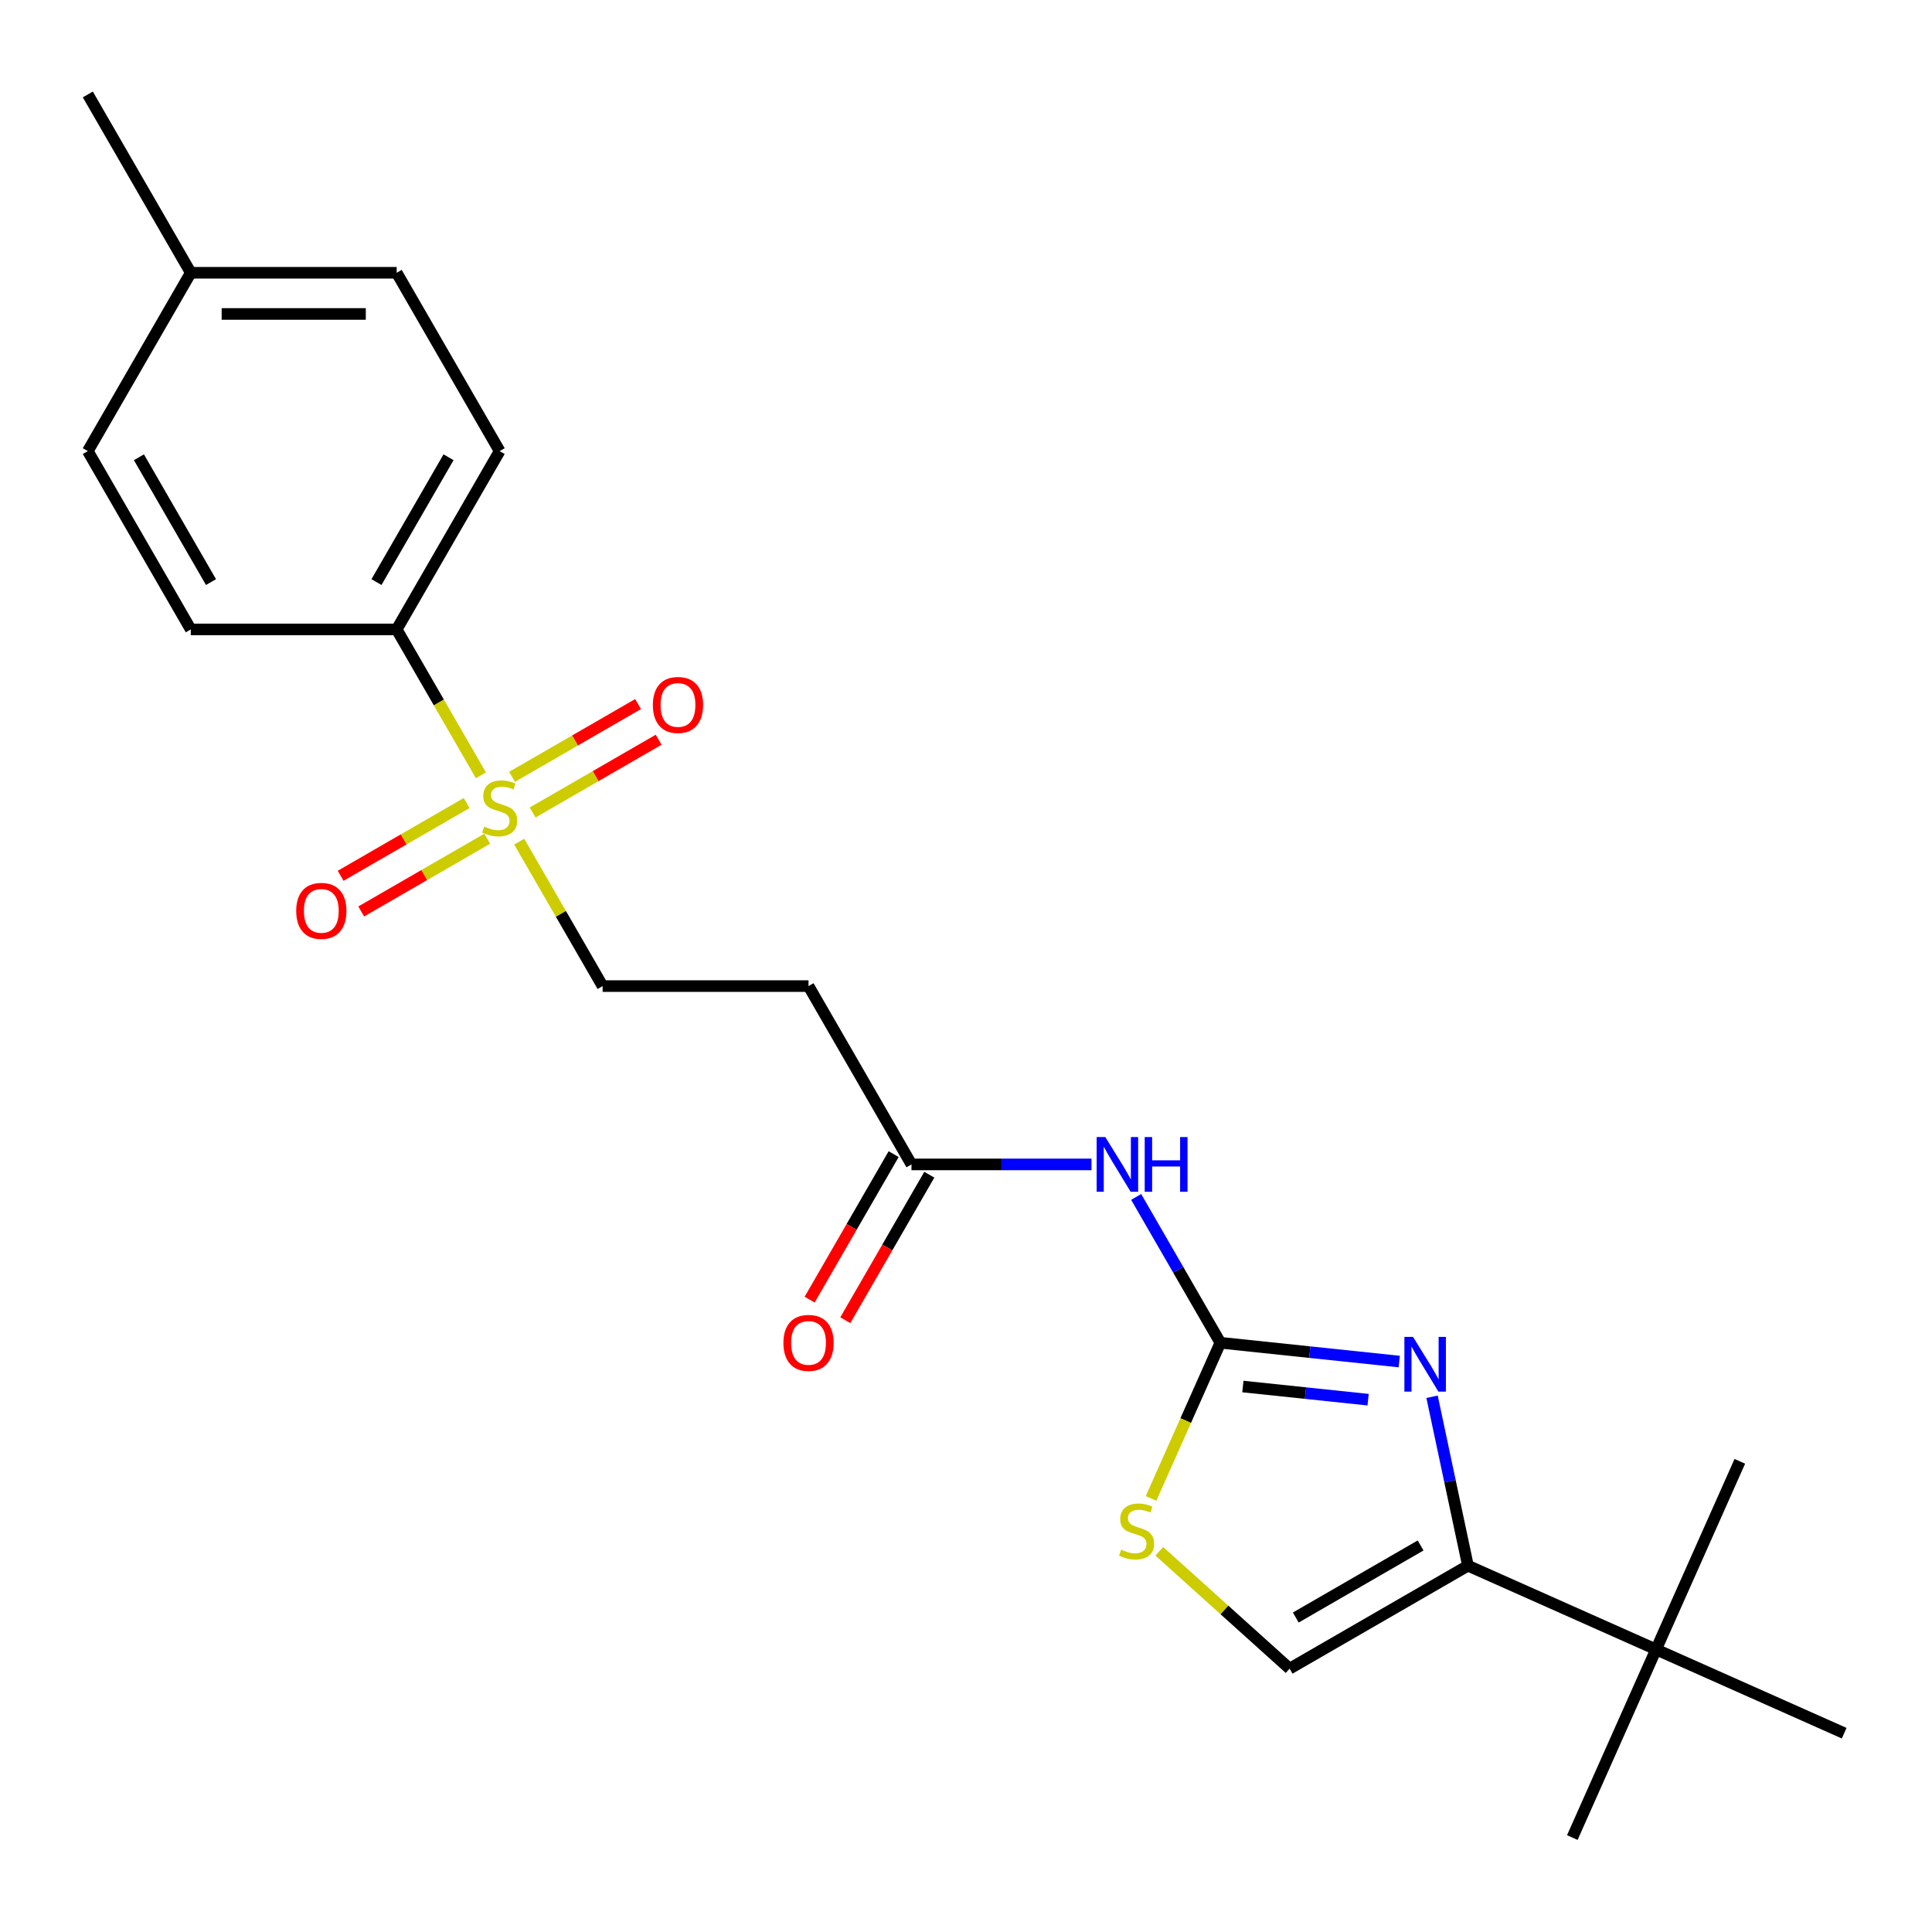 <?xml version='1.0' encoding='iso-8859-1'?>
<svg version='1.1' baseProfile='full'
              xmlns='http://www.w3.org/2000/svg'
                      xmlns:rdkit='http://www.rdkit.org/xml'
                      xmlns:xlink='http://www.w3.org/1999/xlink'
                  xml:space='preserve'
width='1000px' height='1000px' viewBox='0 0 1000 1000'>
<!-- END OF HEADER -->
<rect style='opacity:1.0;fill:#FFFFFF;stroke:none' width='1000' height='1000' x='0' y='0'> </rect>
<path class='bond-1' d='M 631.654,695.003 L 677.95,699.869' style='fill:none;fill-rule:evenodd;stroke:#000000;stroke-width:6px;stroke-linecap:butt;stroke-linejoin:miter;stroke-opacity:1' />
<path class='bond-1' d='M 677.95,699.869 L 724.247,704.735' style='fill:none;fill-rule:evenodd;stroke:#0000FF;stroke-width:6px;stroke-linecap:butt;stroke-linejoin:miter;stroke-opacity:1' />
<path class='bond-1' d='M 643.315,717.662 L 675.722,721.068' style='fill:none;fill-rule:evenodd;stroke:#000000;stroke-width:6px;stroke-linecap:butt;stroke-linejoin:miter;stroke-opacity:1' />
<path class='bond-1' d='M 675.722,721.068 L 708.13,724.475' style='fill:none;fill-rule:evenodd;stroke:#0000FF;stroke-width:6px;stroke-linecap:butt;stroke-linejoin:miter;stroke-opacity:1' />
<path class='bond-3' d='M 631.654,695.003 L 609.865,657.264' style='fill:none;fill-rule:evenodd;stroke:#000000;stroke-width:6px;stroke-linecap:butt;stroke-linejoin:miter;stroke-opacity:1' />
<path class='bond-3' d='M 609.865,657.264 L 588.077,619.525' style='fill:none;fill-rule:evenodd;stroke:#0000FF;stroke-width:6px;stroke-linecap:butt;stroke-linejoin:miter;stroke-opacity:1' />
<path class='bond-4' d='M 631.654,695.003 L 613.715,735.294' style='fill:none;fill-rule:evenodd;stroke:#000000;stroke-width:6px;stroke-linecap:butt;stroke-linejoin:miter;stroke-opacity:1' />
<path class='bond-4' d='M 613.715,735.294 L 595.776,775.586' style='fill:none;fill-rule:evenodd;stroke:#CCCC00;stroke-width:6px;stroke-linecap:butt;stroke-linejoin:miter;stroke-opacity:1' />
<path class='bond-0' d='M 268.747,435.64 L 290.328,473.019' style='fill:none;fill-rule:evenodd;stroke:#CCCC00;stroke-width:6px;stroke-linecap:butt;stroke-linejoin:miter;stroke-opacity:1' />
<path class='bond-0' d='M 290.328,473.019 L 311.909,510.398' style='fill:none;fill-rule:evenodd;stroke:#000000;stroke-width:6px;stroke-linecap:butt;stroke-linejoin:miter;stroke-opacity:1' />
<path class='bond-7' d='M 248.927,401.311 L 227.127,363.552' style='fill:none;fill-rule:evenodd;stroke:#CCCC00;stroke-width:6px;stroke-linecap:butt;stroke-linejoin:miter;stroke-opacity:1' />
<path class='bond-7' d='M 227.127,363.552 L 205.327,325.793' style='fill:none;fill-rule:evenodd;stroke:#000000;stroke-width:6px;stroke-linecap:butt;stroke-linejoin:miter;stroke-opacity:1' />
<path class='bond-11' d='M 275.691,420.545 L 308.308,401.714' style='fill:none;fill-rule:evenodd;stroke:#CCCC00;stroke-width:6px;stroke-linecap:butt;stroke-linejoin:miter;stroke-opacity:1' />
<path class='bond-11' d='M 308.308,401.714 L 340.924,382.883' style='fill:none;fill-rule:evenodd;stroke:#FF0000;stroke-width:6px;stroke-linecap:butt;stroke-linejoin:miter;stroke-opacity:1' />
<path class='bond-11' d='M 265.033,402.085 L 297.65,383.254' style='fill:none;fill-rule:evenodd;stroke:#CCCC00;stroke-width:6px;stroke-linecap:butt;stroke-linejoin:miter;stroke-opacity:1' />
<path class='bond-11' d='M 297.65,383.254 L 330.266,364.423' style='fill:none;fill-rule:evenodd;stroke:#FF0000;stroke-width:6px;stroke-linecap:butt;stroke-linejoin:miter;stroke-opacity:1' />
<path class='bond-12' d='M 241.544,415.646 L 208.928,434.477' style='fill:none;fill-rule:evenodd;stroke:#CCCC00;stroke-width:6px;stroke-linecap:butt;stroke-linejoin:miter;stroke-opacity:1' />
<path class='bond-12' d='M 208.928,434.477 L 176.312,453.308' style='fill:none;fill-rule:evenodd;stroke:#FF0000;stroke-width:6px;stroke-linecap:butt;stroke-linejoin:miter;stroke-opacity:1' />
<path class='bond-12' d='M 252.202,434.107 L 219.586,452.937' style='fill:none;fill-rule:evenodd;stroke:#CCCC00;stroke-width:6px;stroke-linecap:butt;stroke-linejoin:miter;stroke-opacity:1' />
<path class='bond-12' d='M 219.586,452.937 L 186.97,471.768' style='fill:none;fill-rule:evenodd;stroke:#FF0000;stroke-width:6px;stroke-linecap:butt;stroke-linejoin:miter;stroke-opacity:1' />
<path class='bond-2' d='M 741.228,722.968 L 750.519,766.682' style='fill:none;fill-rule:evenodd;stroke:#0000FF;stroke-width:6px;stroke-linecap:butt;stroke-linejoin:miter;stroke-opacity:1' />
<path class='bond-2' d='M 750.519,766.682 L 759.811,810.396' style='fill:none;fill-rule:evenodd;stroke:#000000;stroke-width:6px;stroke-linecap:butt;stroke-linejoin:miter;stroke-opacity:1' />
<path class='bond-10' d='M 759.811,810.396 L 857.178,853.747' style='fill:none;fill-rule:evenodd;stroke:#000000;stroke-width:6px;stroke-linecap:butt;stroke-linejoin:miter;stroke-opacity:1' />
<path class='bond-23' d='M 759.811,810.396 L 667.509,863.687' style='fill:none;fill-rule:evenodd;stroke:#000000;stroke-width:6px;stroke-linecap:butt;stroke-linejoin:miter;stroke-opacity:1' />
<path class='bond-23' d='M 735.308,799.929 L 670.696,837.233' style='fill:none;fill-rule:evenodd;stroke:#000000;stroke-width:6px;stroke-linecap:butt;stroke-linejoin:miter;stroke-opacity:1' />
<path class='bond-6' d='M 564.958,602.7 L 518.37,602.7' style='fill:none;fill-rule:evenodd;stroke:#0000FF;stroke-width:6px;stroke-linecap:butt;stroke-linejoin:miter;stroke-opacity:1' />
<path class='bond-6' d='M 518.37,602.7 L 471.781,602.7' style='fill:none;fill-rule:evenodd;stroke:#000000;stroke-width:6px;stroke-linecap:butt;stroke-linejoin:miter;stroke-opacity:1' />
<path class='bond-5' d='M 600.048,802.945 L 633.778,833.316' style='fill:none;fill-rule:evenodd;stroke:#CCCC00;stroke-width:6px;stroke-linecap:butt;stroke-linejoin:miter;stroke-opacity:1' />
<path class='bond-5' d='M 633.778,833.316 L 667.509,863.687' style='fill:none;fill-rule:evenodd;stroke:#000000;stroke-width:6px;stroke-linecap:butt;stroke-linejoin:miter;stroke-opacity:1' />
<path class='bond-8' d='M 471.781,602.7 L 418.49,510.398' style='fill:none;fill-rule:evenodd;stroke:#000000;stroke-width:6px;stroke-linecap:butt;stroke-linejoin:miter;stroke-opacity:1' />
<path class='bond-13' d='M 462.551,597.371 L 440.809,635.03' style='fill:none;fill-rule:evenodd;stroke:#000000;stroke-width:6px;stroke-linecap:butt;stroke-linejoin:miter;stroke-opacity:1' />
<path class='bond-13' d='M 440.809,635.03 L 419.066,672.689' style='fill:none;fill-rule:evenodd;stroke:#FF0000;stroke-width:6px;stroke-linecap:butt;stroke-linejoin:miter;stroke-opacity:1' />
<path class='bond-13' d='M 481.011,608.03 L 459.269,645.688' style='fill:none;fill-rule:evenodd;stroke:#000000;stroke-width:6px;stroke-linecap:butt;stroke-linejoin:miter;stroke-opacity:1' />
<path class='bond-13' d='M 459.269,645.688 L 437.527,683.347' style='fill:none;fill-rule:evenodd;stroke:#FF0000;stroke-width:6px;stroke-linecap:butt;stroke-linejoin:miter;stroke-opacity:1' />
<path class='bond-14' d='M 205.327,325.793 L 258.618,233.491' style='fill:none;fill-rule:evenodd;stroke:#000000;stroke-width:6px;stroke-linecap:butt;stroke-linejoin:miter;stroke-opacity:1' />
<path class='bond-14' d='M 194.86,301.29 L 232.164,236.678' style='fill:none;fill-rule:evenodd;stroke:#000000;stroke-width:6px;stroke-linecap:butt;stroke-linejoin:miter;stroke-opacity:1' />
<path class='bond-15' d='M 205.327,325.793 L 98.745,325.793' style='fill:none;fill-rule:evenodd;stroke:#000000;stroke-width:6px;stroke-linecap:butt;stroke-linejoin:miter;stroke-opacity:1' />
<path class='bond-9' d='M 418.49,510.398 L 311.909,510.398' style='fill:none;fill-rule:evenodd;stroke:#000000;stroke-width:6px;stroke-linecap:butt;stroke-linejoin:miter;stroke-opacity:1' />
<path class='bond-19' d='M 857.178,853.747 L 813.828,951.114' style='fill:none;fill-rule:evenodd;stroke:#000000;stroke-width:6px;stroke-linecap:butt;stroke-linejoin:miter;stroke-opacity:1' />
<path class='bond-20' d='M 857.178,853.747 L 900.529,756.38' style='fill:none;fill-rule:evenodd;stroke:#000000;stroke-width:6px;stroke-linecap:butt;stroke-linejoin:miter;stroke-opacity:1' />
<path class='bond-21' d='M 857.178,853.747 L 954.545,897.098' style='fill:none;fill-rule:evenodd;stroke:#000000;stroke-width:6px;stroke-linecap:butt;stroke-linejoin:miter;stroke-opacity:1' />
<path class='bond-16' d='M 258.618,233.491 L 205.327,141.188' style='fill:none;fill-rule:evenodd;stroke:#000000;stroke-width:6px;stroke-linecap:butt;stroke-linejoin:miter;stroke-opacity:1' />
<path class='bond-17' d='M 98.745,325.793 L 45.455,233.491' style='fill:none;fill-rule:evenodd;stroke:#000000;stroke-width:6px;stroke-linecap:butt;stroke-linejoin:miter;stroke-opacity:1' />
<path class='bond-17' d='M 109.212,301.29 L 71.909,236.678' style='fill:none;fill-rule:evenodd;stroke:#000000;stroke-width:6px;stroke-linecap:butt;stroke-linejoin:miter;stroke-opacity:1' />
<path class='bond-24' d='M 205.327,141.188 L 98.745,141.188' style='fill:none;fill-rule:evenodd;stroke:#000000;stroke-width:6px;stroke-linecap:butt;stroke-linejoin:miter;stroke-opacity:1' />
<path class='bond-24' d='M 189.34,162.505 L 114.733,162.505' style='fill:none;fill-rule:evenodd;stroke:#000000;stroke-width:6px;stroke-linecap:butt;stroke-linejoin:miter;stroke-opacity:1' />
<path class='bond-18' d='M 45.455,233.491 L 98.745,141.188' style='fill:none;fill-rule:evenodd;stroke:#000000;stroke-width:6px;stroke-linecap:butt;stroke-linejoin:miter;stroke-opacity:1' />
<path class='bond-22' d='M 98.745,141.188 L 45.455,48.886' style='fill:none;fill-rule:evenodd;stroke:#000000;stroke-width:6px;stroke-linecap:butt;stroke-linejoin:miter;stroke-opacity:1' />
<path  class='atom-1' d='M 250.618 427.816
Q 250.938 427.936, 252.258 428.496
Q 253.578 429.056, 255.018 429.416
Q 256.498 429.736, 257.938 429.736
Q 260.618 429.736, 262.178 428.456
Q 263.738 427.136, 263.738 424.856
Q 263.738 423.296, 262.938 422.336
Q 262.178 421.376, 260.978 420.856
Q 259.778 420.336, 257.778 419.736
Q 255.258 418.976, 253.738 418.256
Q 252.258 417.536, 251.178 416.016
Q 250.138 414.496, 250.138 411.936
Q 250.138 408.376, 252.538 406.176
Q 254.978 403.976, 259.778 403.976
Q 263.058 403.976, 266.778 405.536
L 265.858 408.616
Q 262.458 407.216, 259.898 407.216
Q 257.138 407.216, 255.618 408.376
Q 254.098 409.496, 254.138 411.456
Q 254.138 412.976, 254.898 413.896
Q 255.698 414.816, 256.818 415.336
Q 257.978 415.856, 259.898 416.456
Q 262.458 417.256, 263.978 418.056
Q 265.498 418.856, 266.578 420.496
Q 267.698 422.096, 267.698 424.856
Q 267.698 428.776, 265.058 430.896
Q 262.458 432.976, 258.098 432.976
Q 255.578 432.976, 253.658 432.416
Q 251.778 431.896, 249.538 430.976
L 250.618 427.816
' fill='#CCCC00'/>
<path  class='atom-2' d='M 731.391 691.984
L 740.671 706.984
Q 741.591 708.464, 743.071 711.144
Q 744.551 713.824, 744.631 713.984
L 744.631 691.984
L 748.391 691.984
L 748.391 720.304
L 744.511 720.304
L 734.551 703.904
Q 733.391 701.984, 732.151 699.784
Q 730.951 697.584, 730.591 696.904
L 730.591 720.304
L 726.911 720.304
L 726.911 691.984
L 731.391 691.984
' fill='#0000FF'/>
<path  class='atom-4' d='M 572.103 588.54
L 581.383 603.54
Q 582.303 605.02, 583.783 607.7
Q 585.263 610.38, 585.343 610.54
L 585.343 588.54
L 589.103 588.54
L 589.103 616.86
L 585.223 616.86
L 575.263 600.46
Q 574.103 598.54, 572.863 596.34
Q 571.663 594.14, 571.303 593.46
L 571.303 616.86
L 567.623 616.86
L 567.623 588.54
L 572.103 588.54
' fill='#0000FF'/>
<path  class='atom-4' d='M 592.503 588.54
L 596.343 588.54
L 596.343 600.58
L 610.823 600.58
L 610.823 588.54
L 614.663 588.54
L 614.663 616.86
L 610.823 616.86
L 610.823 603.78
L 596.343 603.78
L 596.343 616.86
L 592.503 616.86
L 592.503 588.54
' fill='#0000FF'/>
<path  class='atom-5' d='M 580.303 802.09
Q 580.623 802.21, 581.943 802.77
Q 583.263 803.33, 584.703 803.69
Q 586.183 804.01, 587.623 804.01
Q 590.303 804.01, 591.863 802.73
Q 593.423 801.41, 593.423 799.13
Q 593.423 797.57, 592.623 796.61
Q 591.863 795.65, 590.663 795.13
Q 589.463 794.61, 587.463 794.01
Q 584.943 793.25, 583.423 792.53
Q 581.943 791.81, 580.863 790.29
Q 579.823 788.77, 579.823 786.21
Q 579.823 782.65, 582.223 780.45
Q 584.663 778.25, 589.463 778.25
Q 592.743 778.25, 596.463 779.81
L 595.543 782.89
Q 592.143 781.49, 589.583 781.49
Q 586.823 781.49, 585.303 782.65
Q 583.783 783.77, 583.823 785.73
Q 583.823 787.25, 584.583 788.17
Q 585.383 789.09, 586.503 789.61
Q 587.663 790.13, 589.583 790.73
Q 592.143 791.53, 593.663 792.33
Q 595.183 793.13, 596.263 794.77
Q 597.383 796.37, 597.383 799.13
Q 597.383 803.05, 594.743 805.17
Q 592.143 807.25, 587.783 807.25
Q 585.263 807.25, 583.343 806.69
Q 581.463 806.17, 579.223 805.25
L 580.303 802.09
' fill='#CCCC00'/>
<path  class='atom-12' d='M 337.92 364.885
Q 337.92 358.085, 341.28 354.285
Q 344.64 350.485, 350.92 350.485
Q 357.2 350.485, 360.56 354.285
Q 363.92 358.085, 363.92 364.885
Q 363.92 371.765, 360.52 375.685
Q 357.12 379.565, 350.92 379.565
Q 344.68 379.565, 341.28 375.685
Q 337.92 371.805, 337.92 364.885
M 350.92 376.365
Q 355.24 376.365, 357.56 373.485
Q 359.92 370.565, 359.92 364.885
Q 359.92 359.325, 357.56 356.525
Q 355.24 353.685, 350.92 353.685
Q 346.6 353.685, 344.24 356.485
Q 341.92 359.285, 341.92 364.885
Q 341.92 370.605, 344.24 373.485
Q 346.6 376.365, 350.92 376.365
' fill='#FF0000'/>
<path  class='atom-13' d='M 153.315 471.466
Q 153.315 464.666, 156.675 460.866
Q 160.035 457.066, 166.315 457.066
Q 172.595 457.066, 175.955 460.866
Q 179.315 464.666, 179.315 471.466
Q 179.315 478.346, 175.915 482.266
Q 172.515 486.146, 166.315 486.146
Q 160.075 486.146, 156.675 482.266
Q 153.315 478.386, 153.315 471.466
M 166.315 482.946
Q 170.635 482.946, 172.955 480.066
Q 175.315 477.146, 175.315 471.466
Q 175.315 465.906, 172.955 463.106
Q 170.635 460.266, 166.315 460.266
Q 161.995 460.266, 159.635 463.066
Q 157.315 465.866, 157.315 471.466
Q 157.315 477.186, 159.635 480.066
Q 161.995 482.946, 166.315 482.946
' fill='#FF0000'/>
<path  class='atom-14' d='M 405.49 695.083
Q 405.49 688.283, 408.85 684.483
Q 412.21 680.683, 418.49 680.683
Q 424.77 680.683, 428.13 684.483
Q 431.49 688.283, 431.49 695.083
Q 431.49 701.963, 428.09 705.883
Q 424.69 709.763, 418.49 709.763
Q 412.25 709.763, 408.85 705.883
Q 405.49 702.003, 405.49 695.083
M 418.49 706.563
Q 422.81 706.563, 425.13 703.683
Q 427.49 700.763, 427.49 695.083
Q 427.49 689.523, 425.13 686.723
Q 422.81 683.883, 418.49 683.883
Q 414.17 683.883, 411.81 686.683
Q 409.49 689.483, 409.49 695.083
Q 409.49 700.803, 411.81 703.683
Q 414.17 706.563, 418.49 706.563
' fill='#FF0000'/>
</svg>
